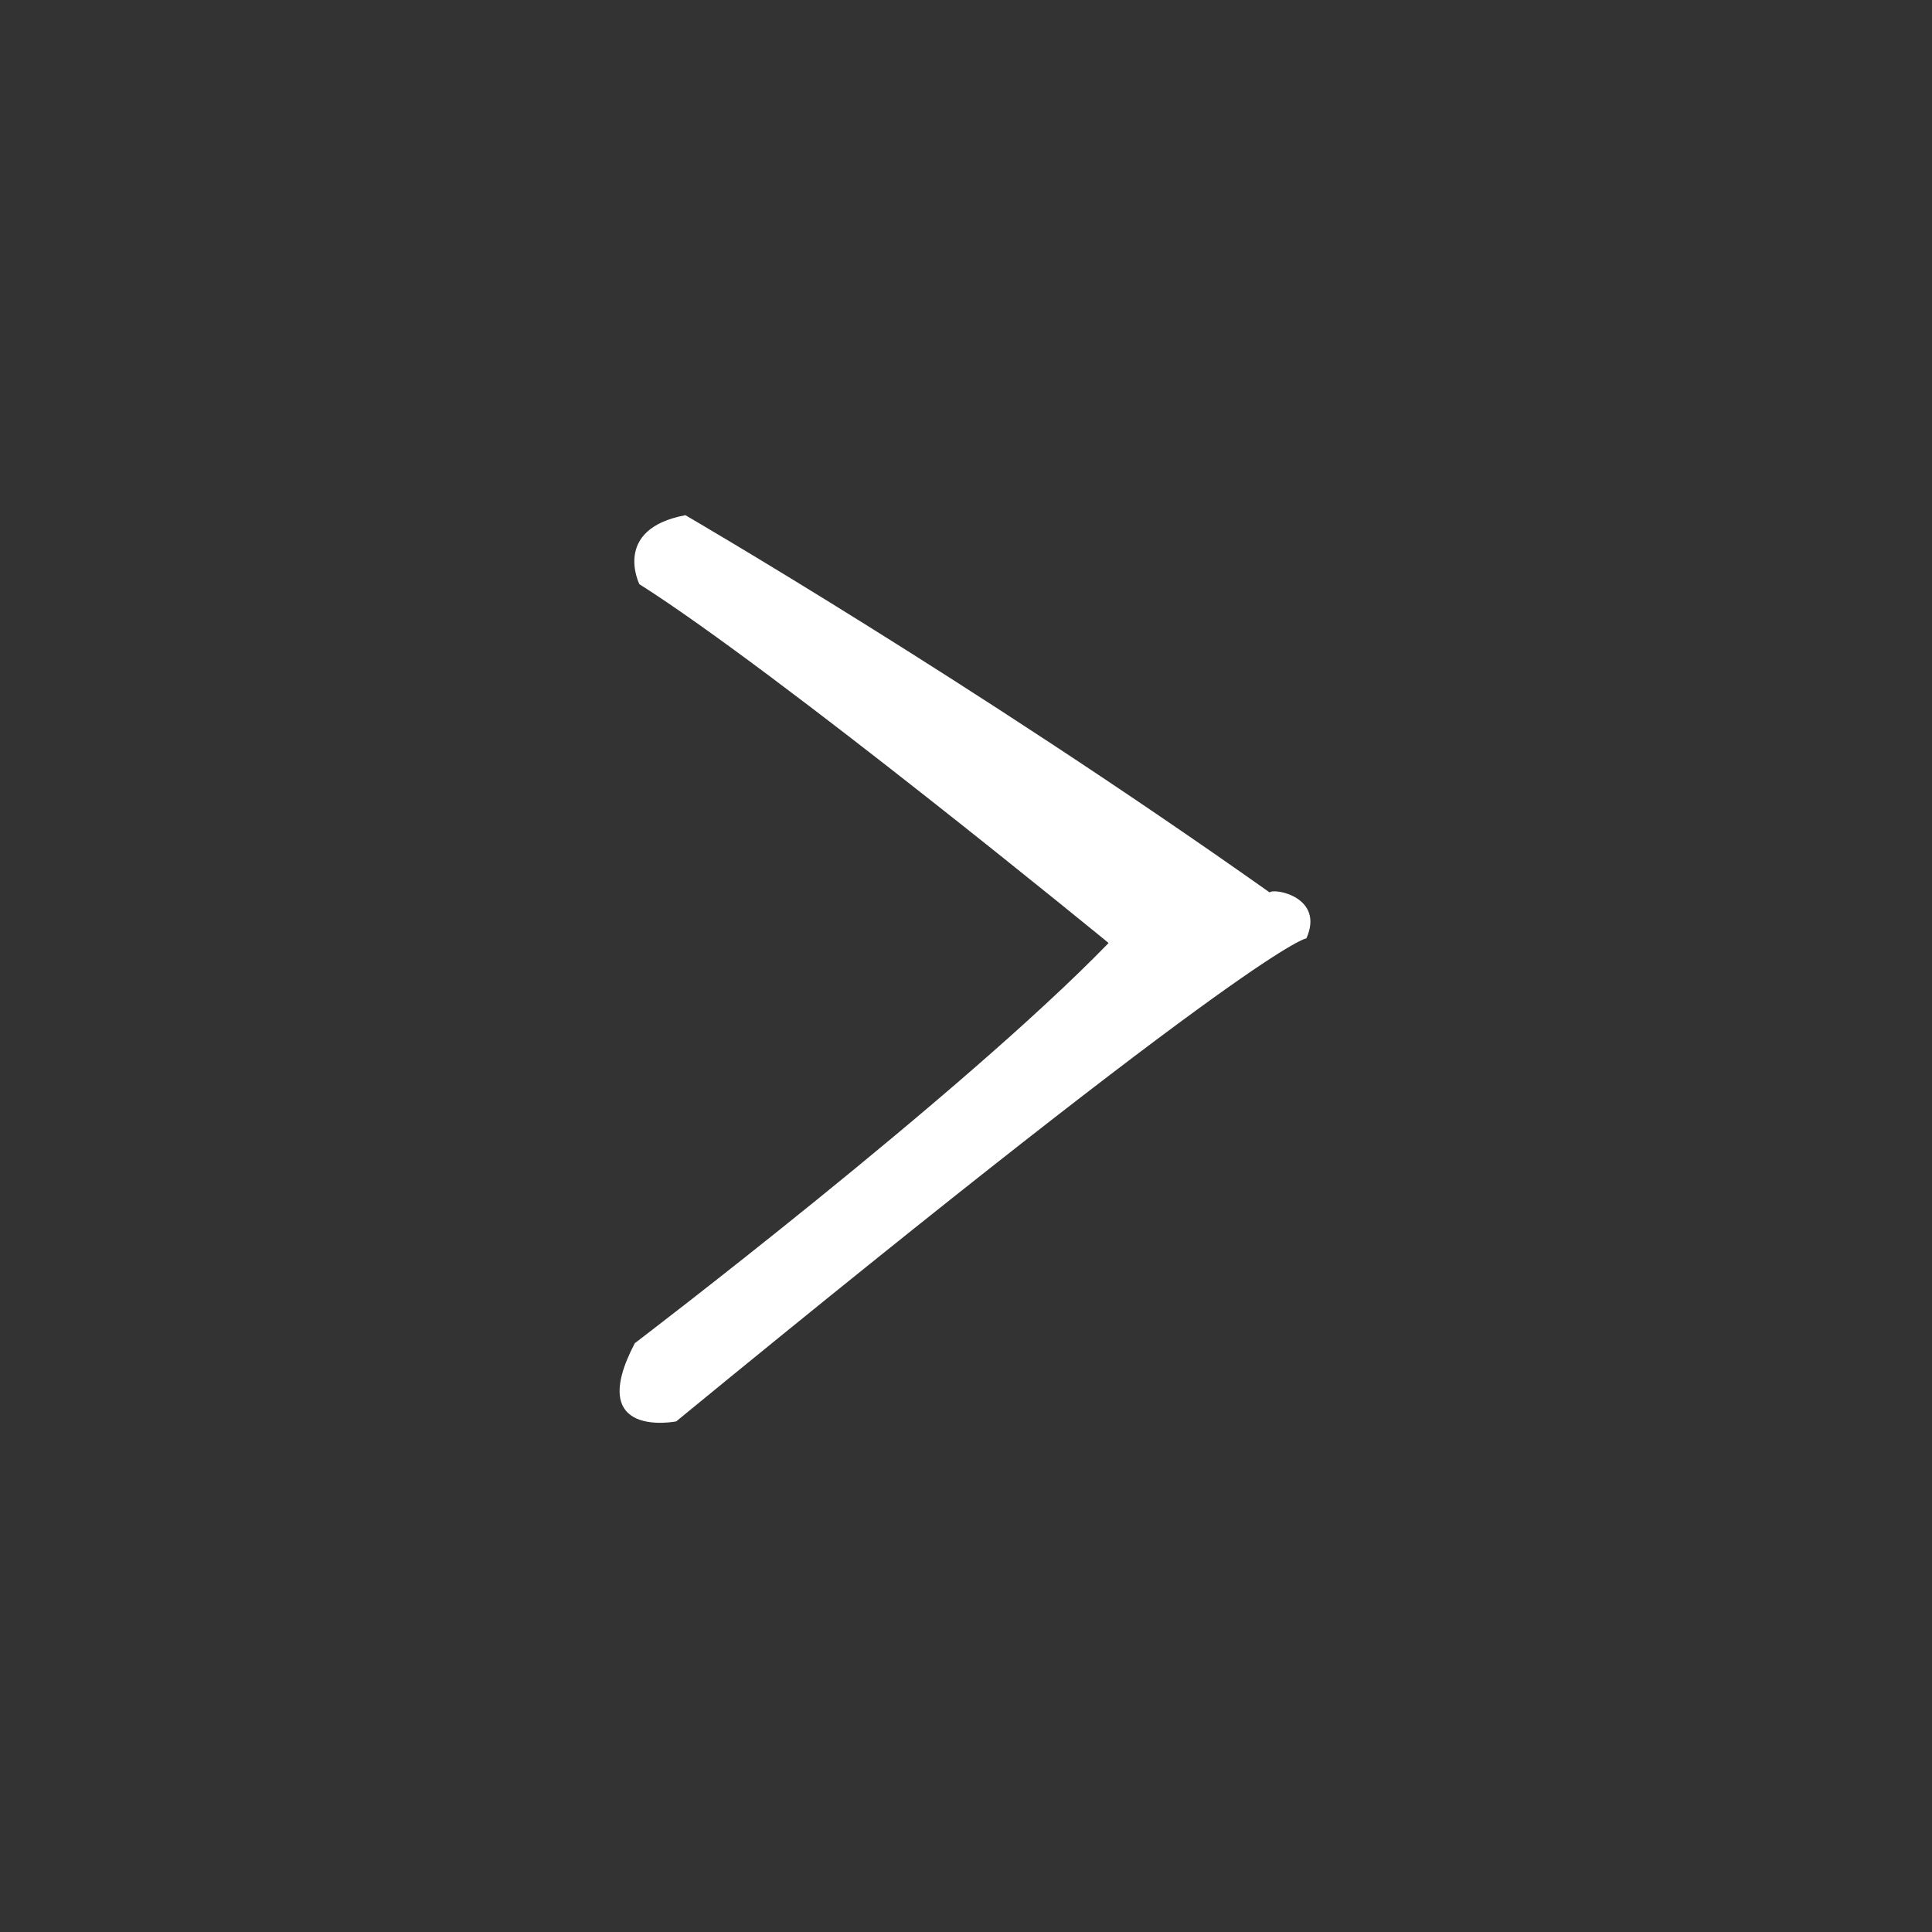 <?xml version="1.0" encoding="utf-8"?>
<!-- Generator: Adobe Illustrator 20.1.0, SVG Export Plug-In . SVG Version: 6.00 Build 0)  -->
<svg version="1.1" id="Layer_1" xmlns="http://www.w3.org/2000/svg" xmlns:xlink="http://www.w3.org/1999/xlink" x="0px" y="0px"
	 viewBox="0 0 42 42" style="enable-background:new 0 0 42 42;" xml:space="preserve">
<rect x="0" y="0" width="42" height="42" fill="#333333" stroke="none"/>
<style type="text/css">
	.st0{fill:none;}
	.st1{fill:#FFFFFF;}
</style>
<rect x="0" y="0" transform="matrix(4.486817e-11 -1 1 4.486817e-11 -9.415508e-10 42)" class="st0" width="42" height="42"/>
<path class="st1" d="M28.4,20.4c0,0-0.9,0-13.7,10.5c0,0-2,0.4-0.9-1.7c0,0,7.1-5.4,10.3-8.7c0,0-7.2-5.9-10.2-7.8
	c0,0-0.6-1.2,1-1.5c0,0,6.2,3.6,12.7,8.2C27.7,19.3,28.8,19.5,28.4,20.4z"/>
</svg>
